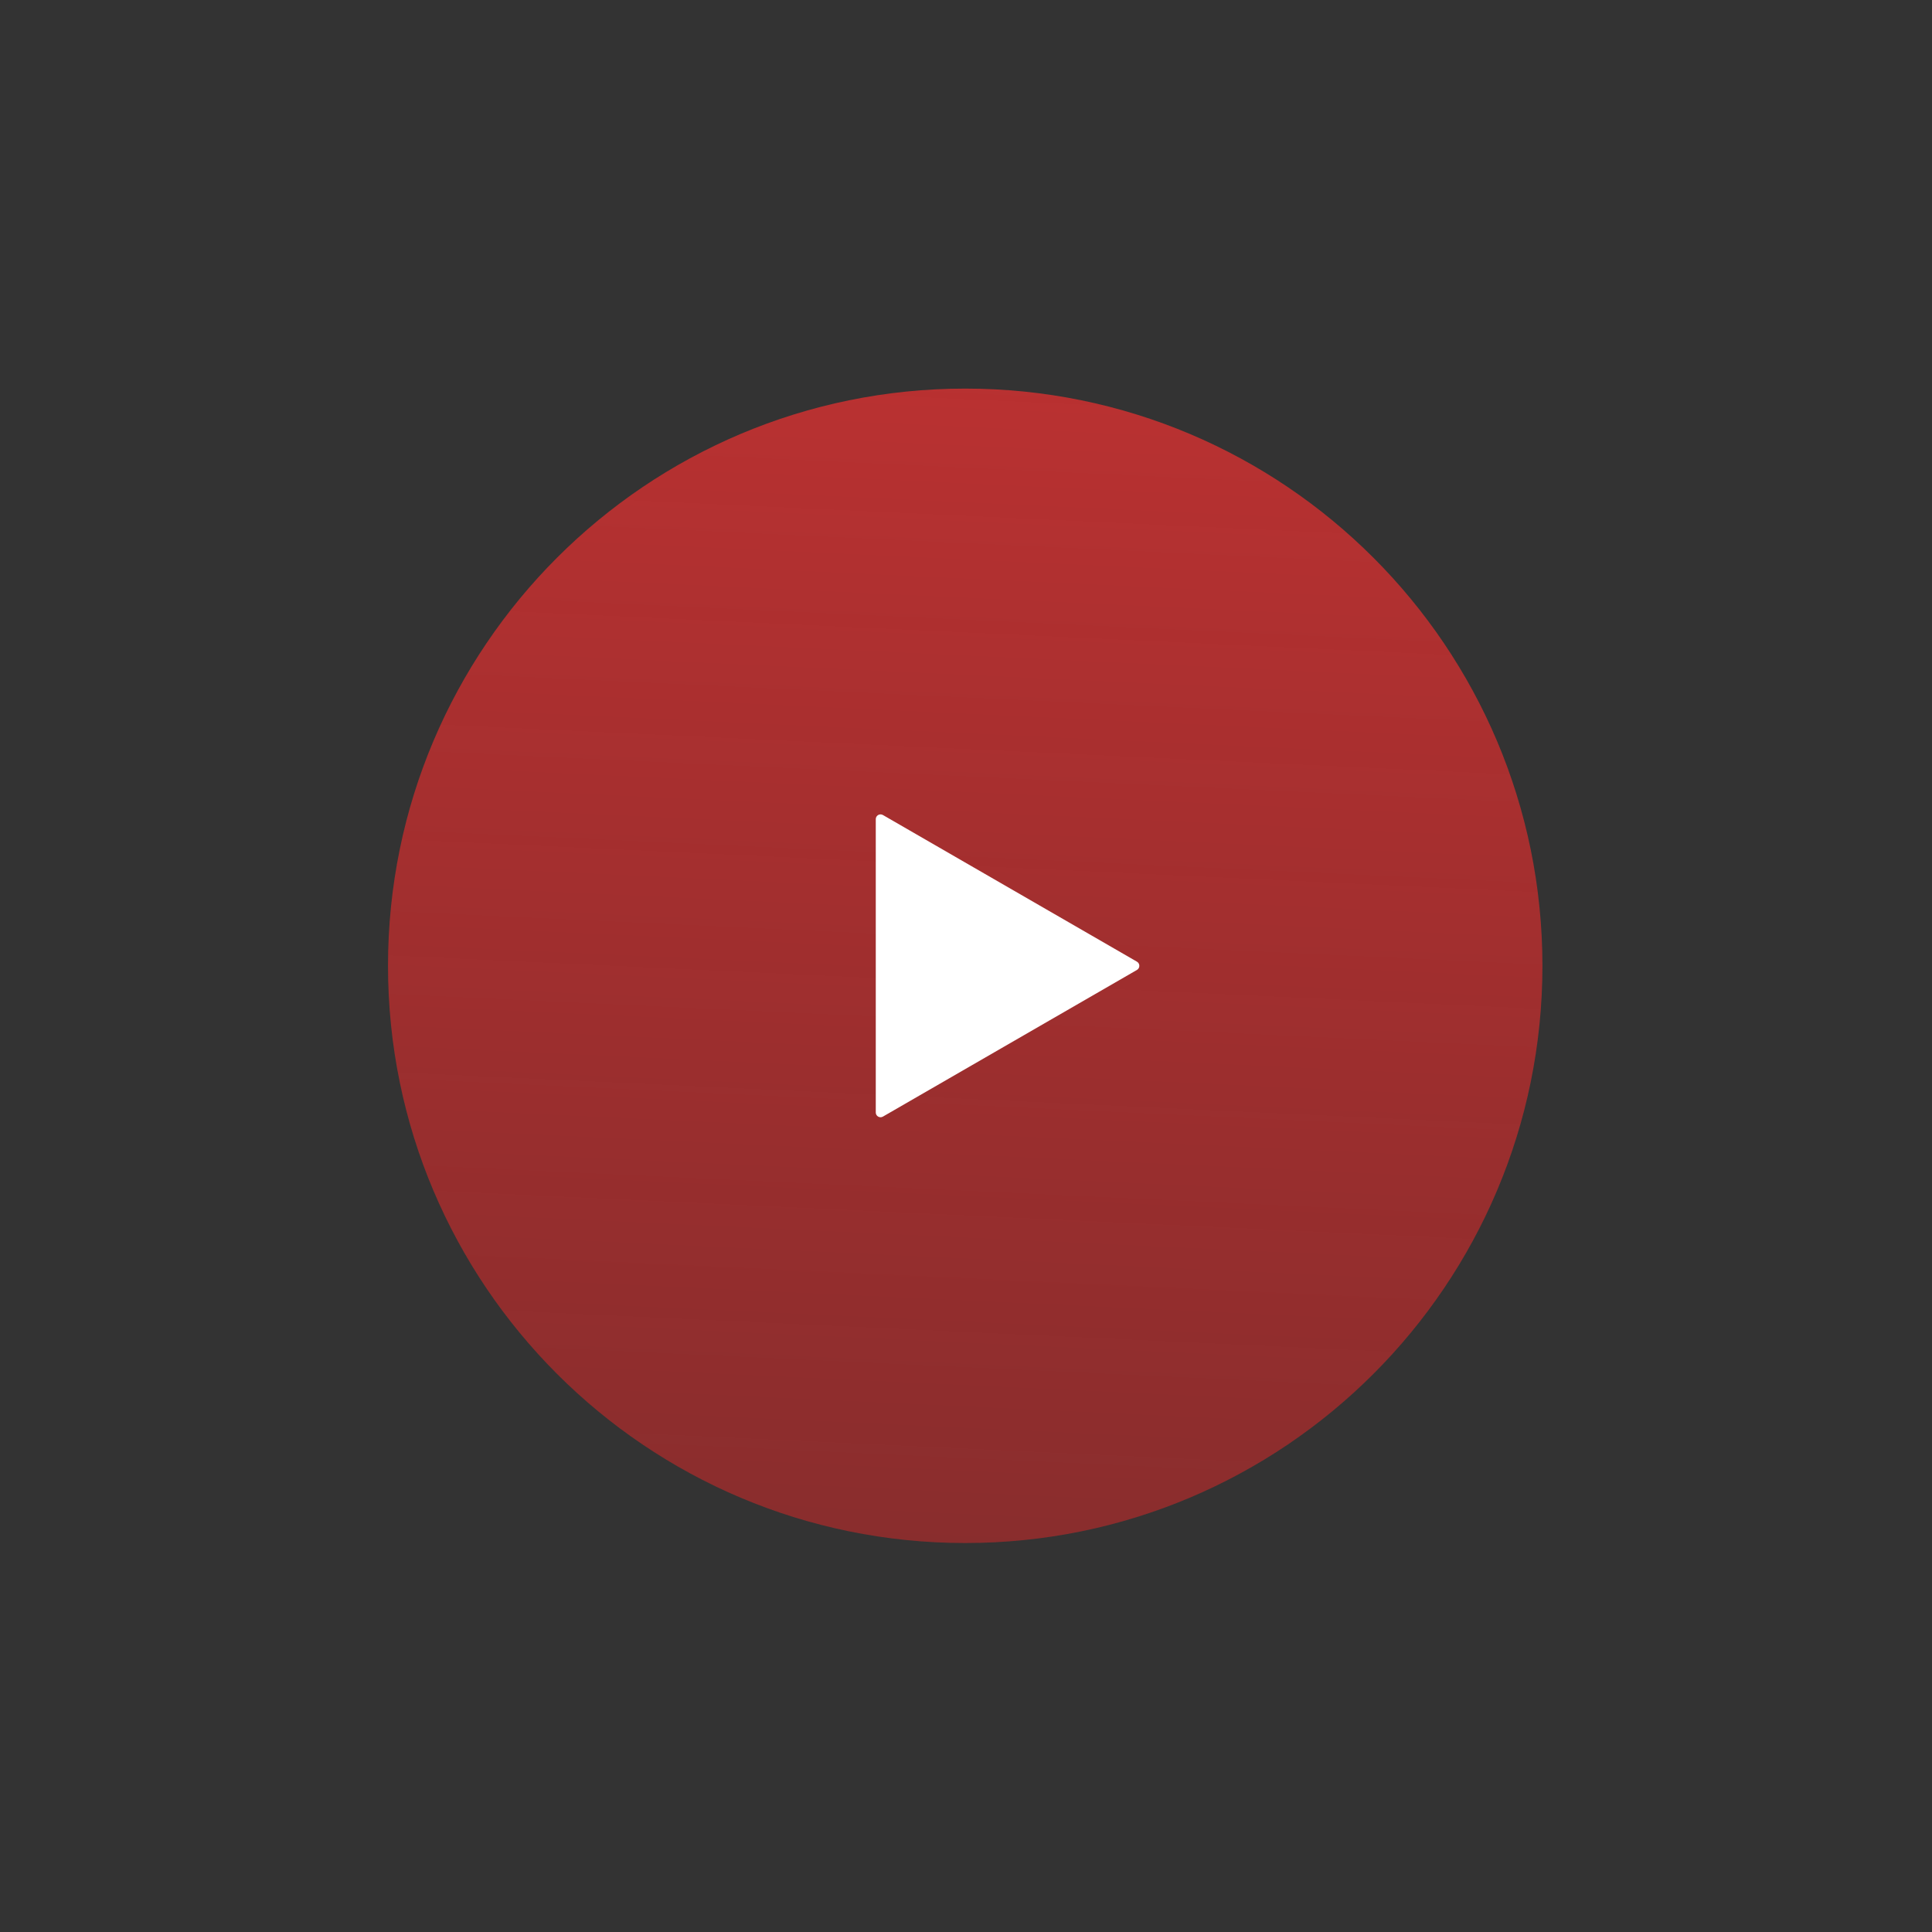<?xml version="1.0" encoding="UTF-8"?> <svg xmlns="http://www.w3.org/2000/svg" width="924" height="924" viewBox="0 0 924 924" fill="none"><rect x="0" y="0" width="924" height="924" fill="#333333" stroke="none"/> <g clip-path="url(#clip0)"> <path d="M461.626 737.97C614.089 737.97 737.685 614.374 737.685 461.911C737.685 309.447 614.089 185.852 461.626 185.852C309.163 185.852 185.567 309.447 185.567 461.911C185.567 614.374 309.163 737.97 461.626 737.97Z" fill="url(#paint0_linear)" fill-opacity="0.8"></path> <path d="M543.759 459.934C545.28 460.813 545.28 463.008 543.759 463.886L422.27 534.028C420.75 534.906 418.848 533.808 418.848 532.052V391.768C418.848 390.012 420.75 388.914 422.27 389.793L543.759 459.934Z" fill="white"></path> </g> <defs> <linearGradient id="paint0_linear" x1="482.73" y1="7.896" x2="440.522" y2="915.926" gradientUnits="userSpaceOnUse"> <stop stop-color="#F03333"></stop> <stop offset="1" stop-color="#CB2525" stop-opacity="0.6"></stop> </linearGradient> <clipPath id="clip0"> <rect width="138.315" height="138.315" fill="white" transform="translate(184.8 184.8) scale(4)"></rect> </clipPath> </defs> </svg> 